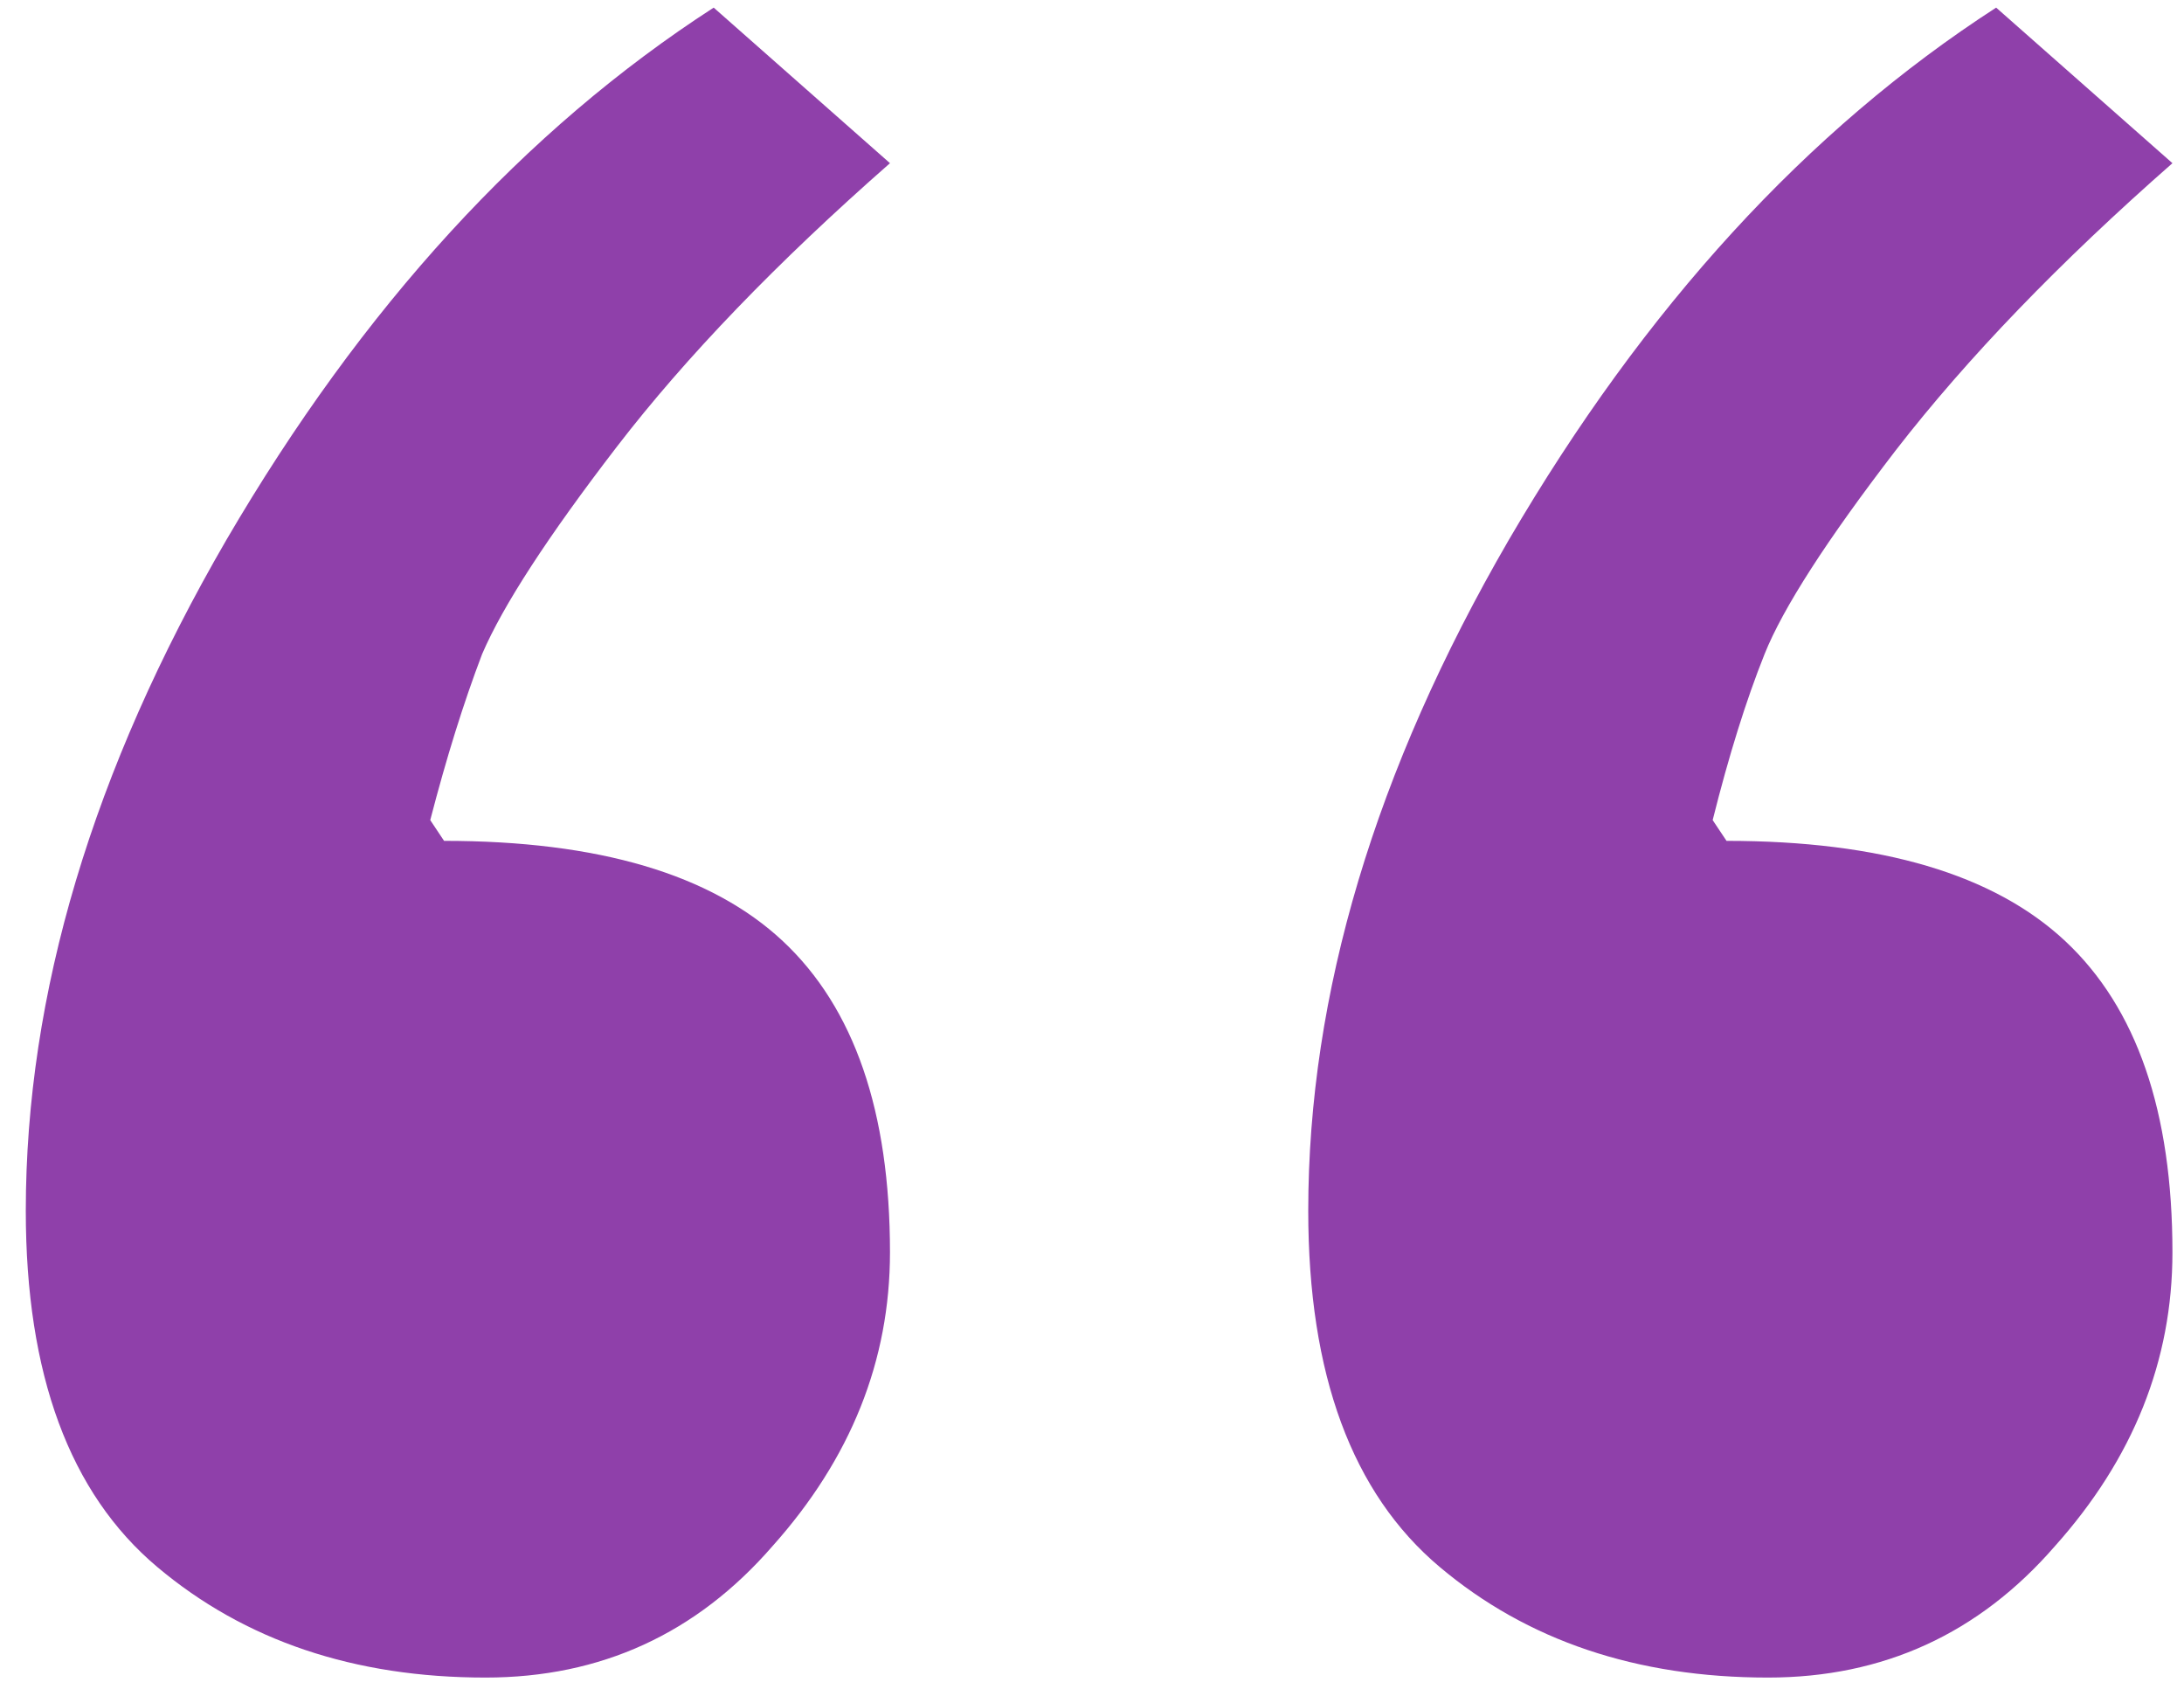 <svg width="68" height="53" viewBox="0 0 68 53" fill="none" xmlns="http://www.w3.org/2000/svg">
<path d="M62.151 0.237L67.64 5.08C64.124 8.165 61.254 11.143 59.029 14.013C56.877 16.811 55.514 18.928 54.94 20.363C54.366 21.798 53.828 23.52 53.325 25.529L53.756 26.175C58.563 26.175 62.079 27.215 64.303 29.296C66.528 31.377 67.64 34.606 67.64 38.983C67.64 42.355 66.42 45.404 63.98 48.131C61.613 50.857 58.635 52.221 55.047 52.221C50.958 52.221 47.549 51.072 44.823 48.776C42.096 46.48 40.733 42.785 40.733 37.691C40.733 30.946 42.814 23.986 46.975 16.811C51.209 9.564 56.267 4.04 62.151 0.237ZM22.221 0.237L27.71 5.08C24.194 8.165 21.36 11.107 19.207 13.905C17.055 16.704 15.656 18.856 15.01 20.363C14.436 21.87 13.898 23.592 13.396 25.529L13.826 26.175C18.634 26.175 22.149 27.215 24.374 29.296C26.598 31.377 27.71 34.606 27.71 38.983C27.71 42.355 26.49 45.404 24.051 48.131C21.683 50.857 18.705 52.221 15.118 52.221C11.028 52.221 7.62 51.072 4.893 48.776C2.167 46.48 0.803 42.785 0.803 37.691C0.803 30.946 2.884 23.986 7.046 16.811C11.279 9.564 16.337 4.04 22.221 0.237Z" fill="#8F40AA"/>
</svg>
